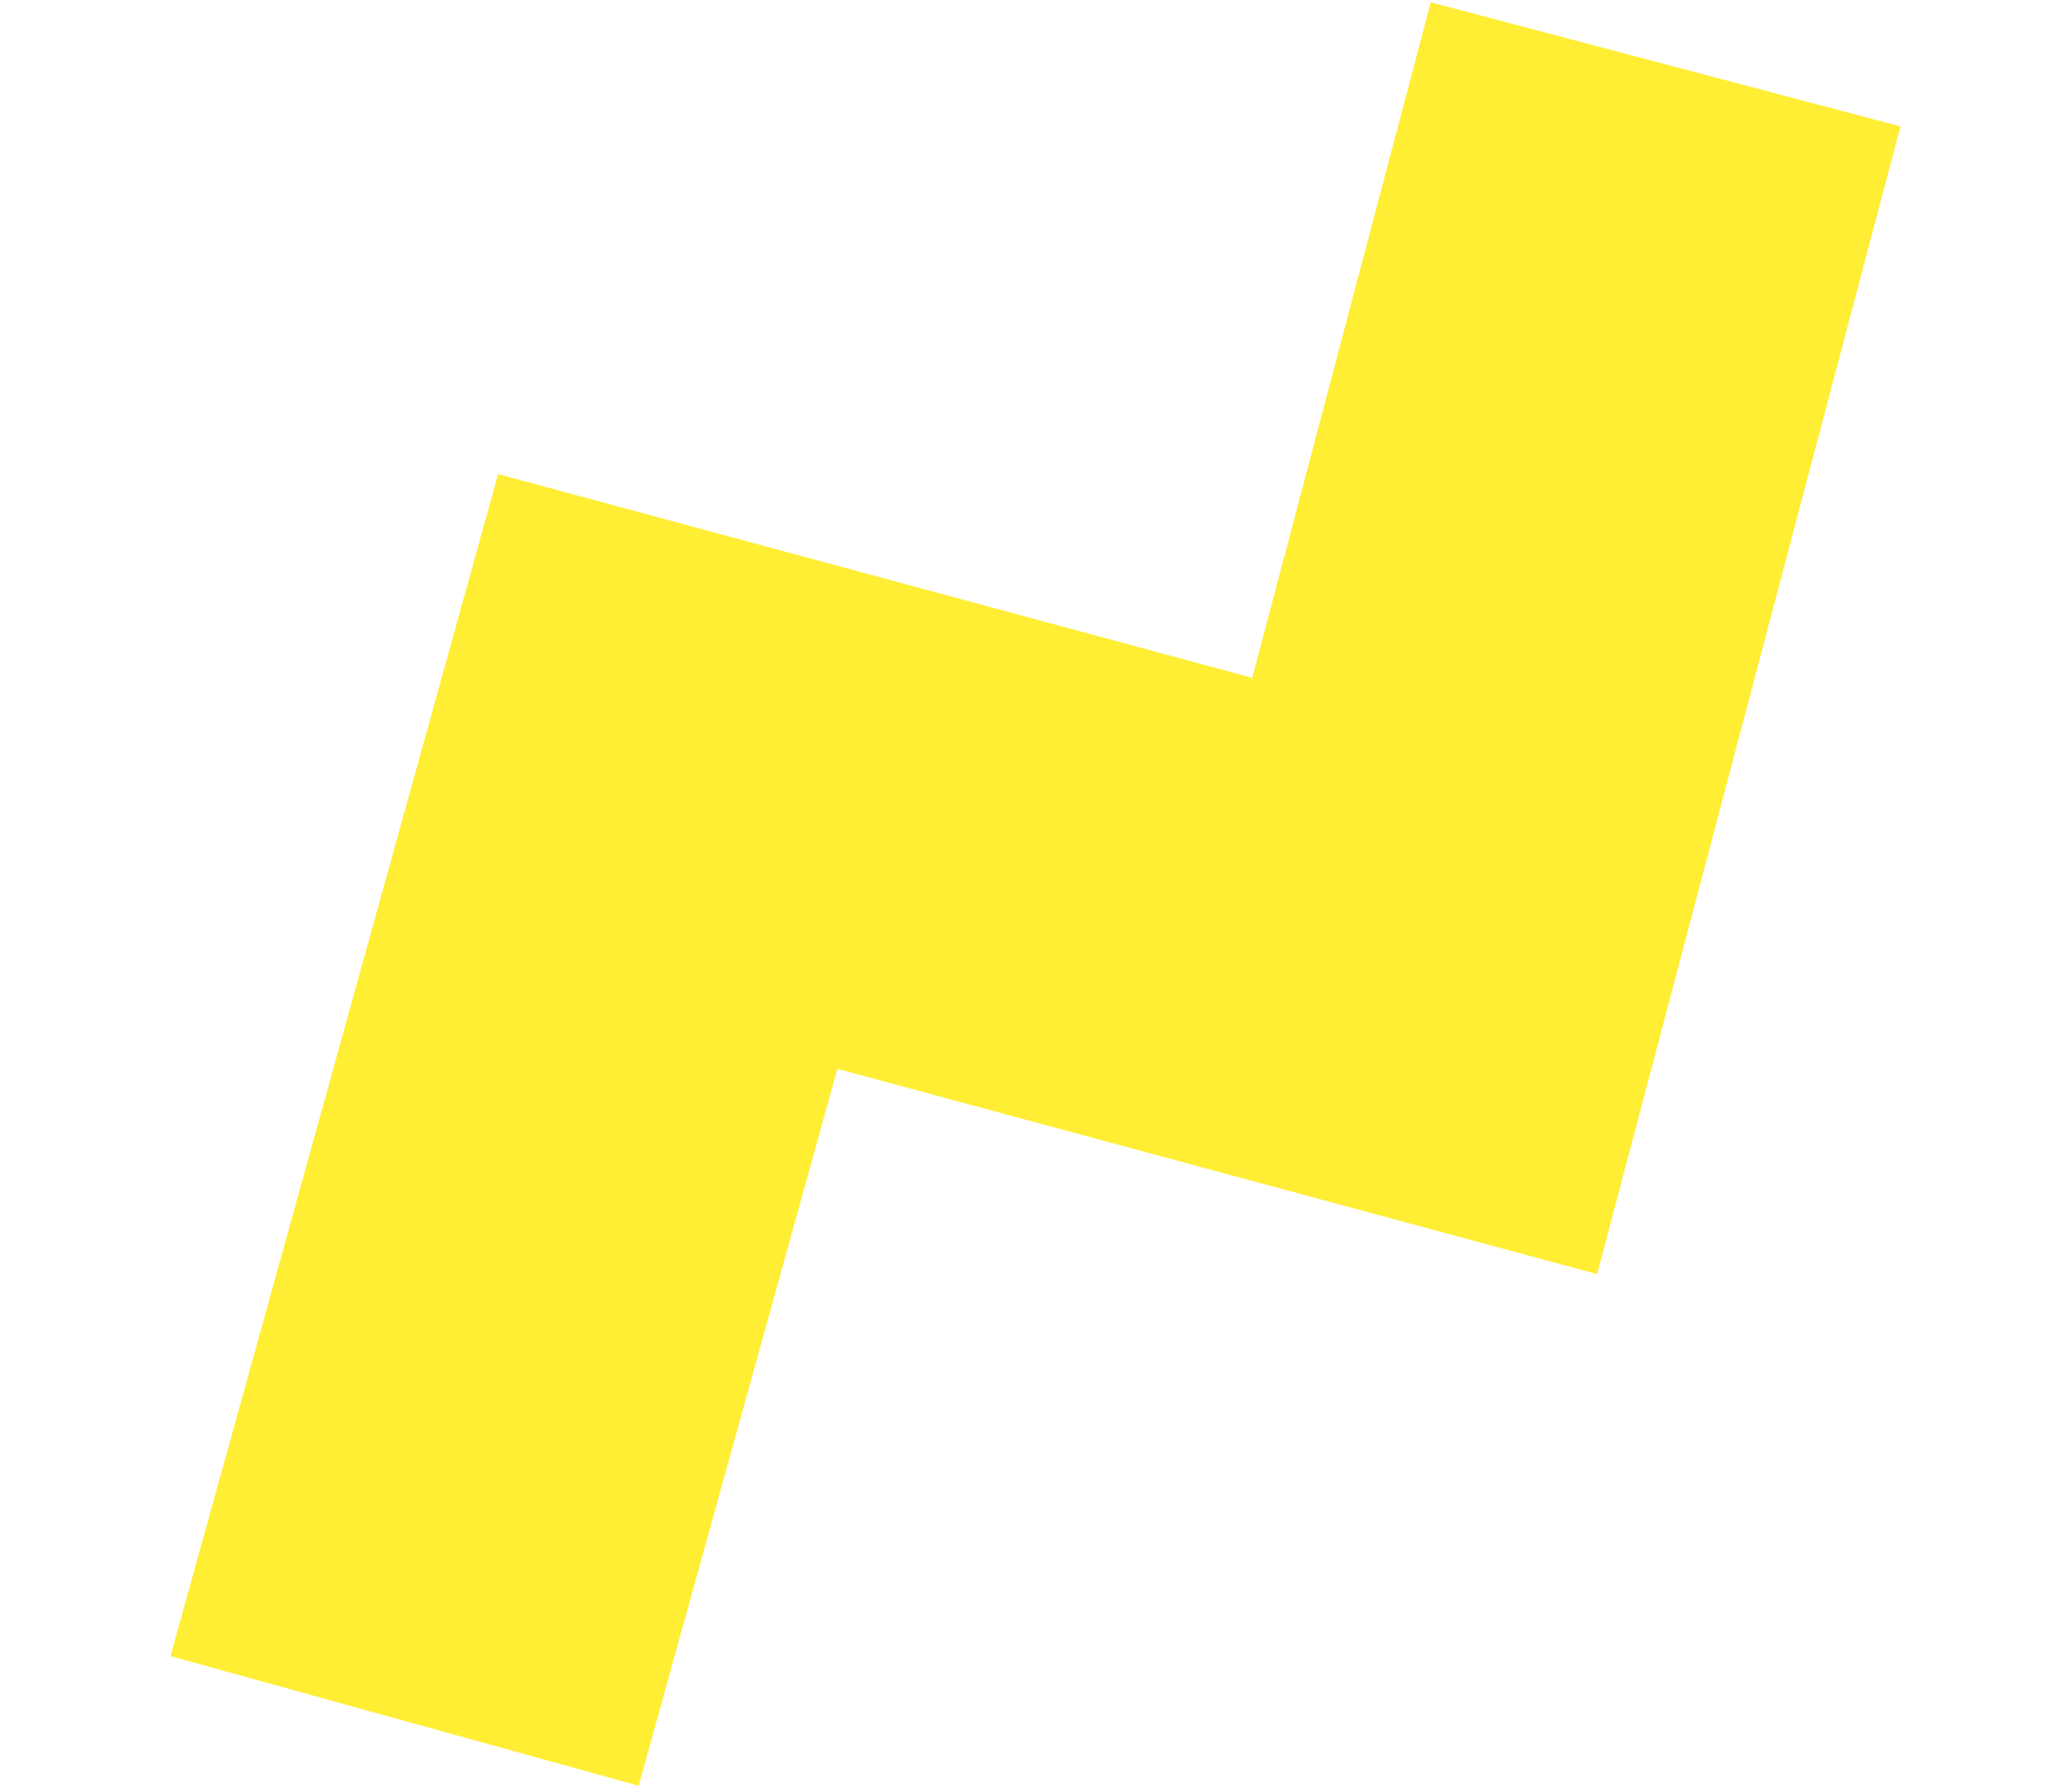 <svg width="160" height="139" viewBox="0 0 160 139" fill="none" xmlns="http://www.w3.org/2000/svg">
<path opacity="0.8" d="M31.378 133.494L51.787 59.844L110.494 75.707L129.18 4.992" stroke="#FFE900" stroke-width="37.675"/>
</svg>
